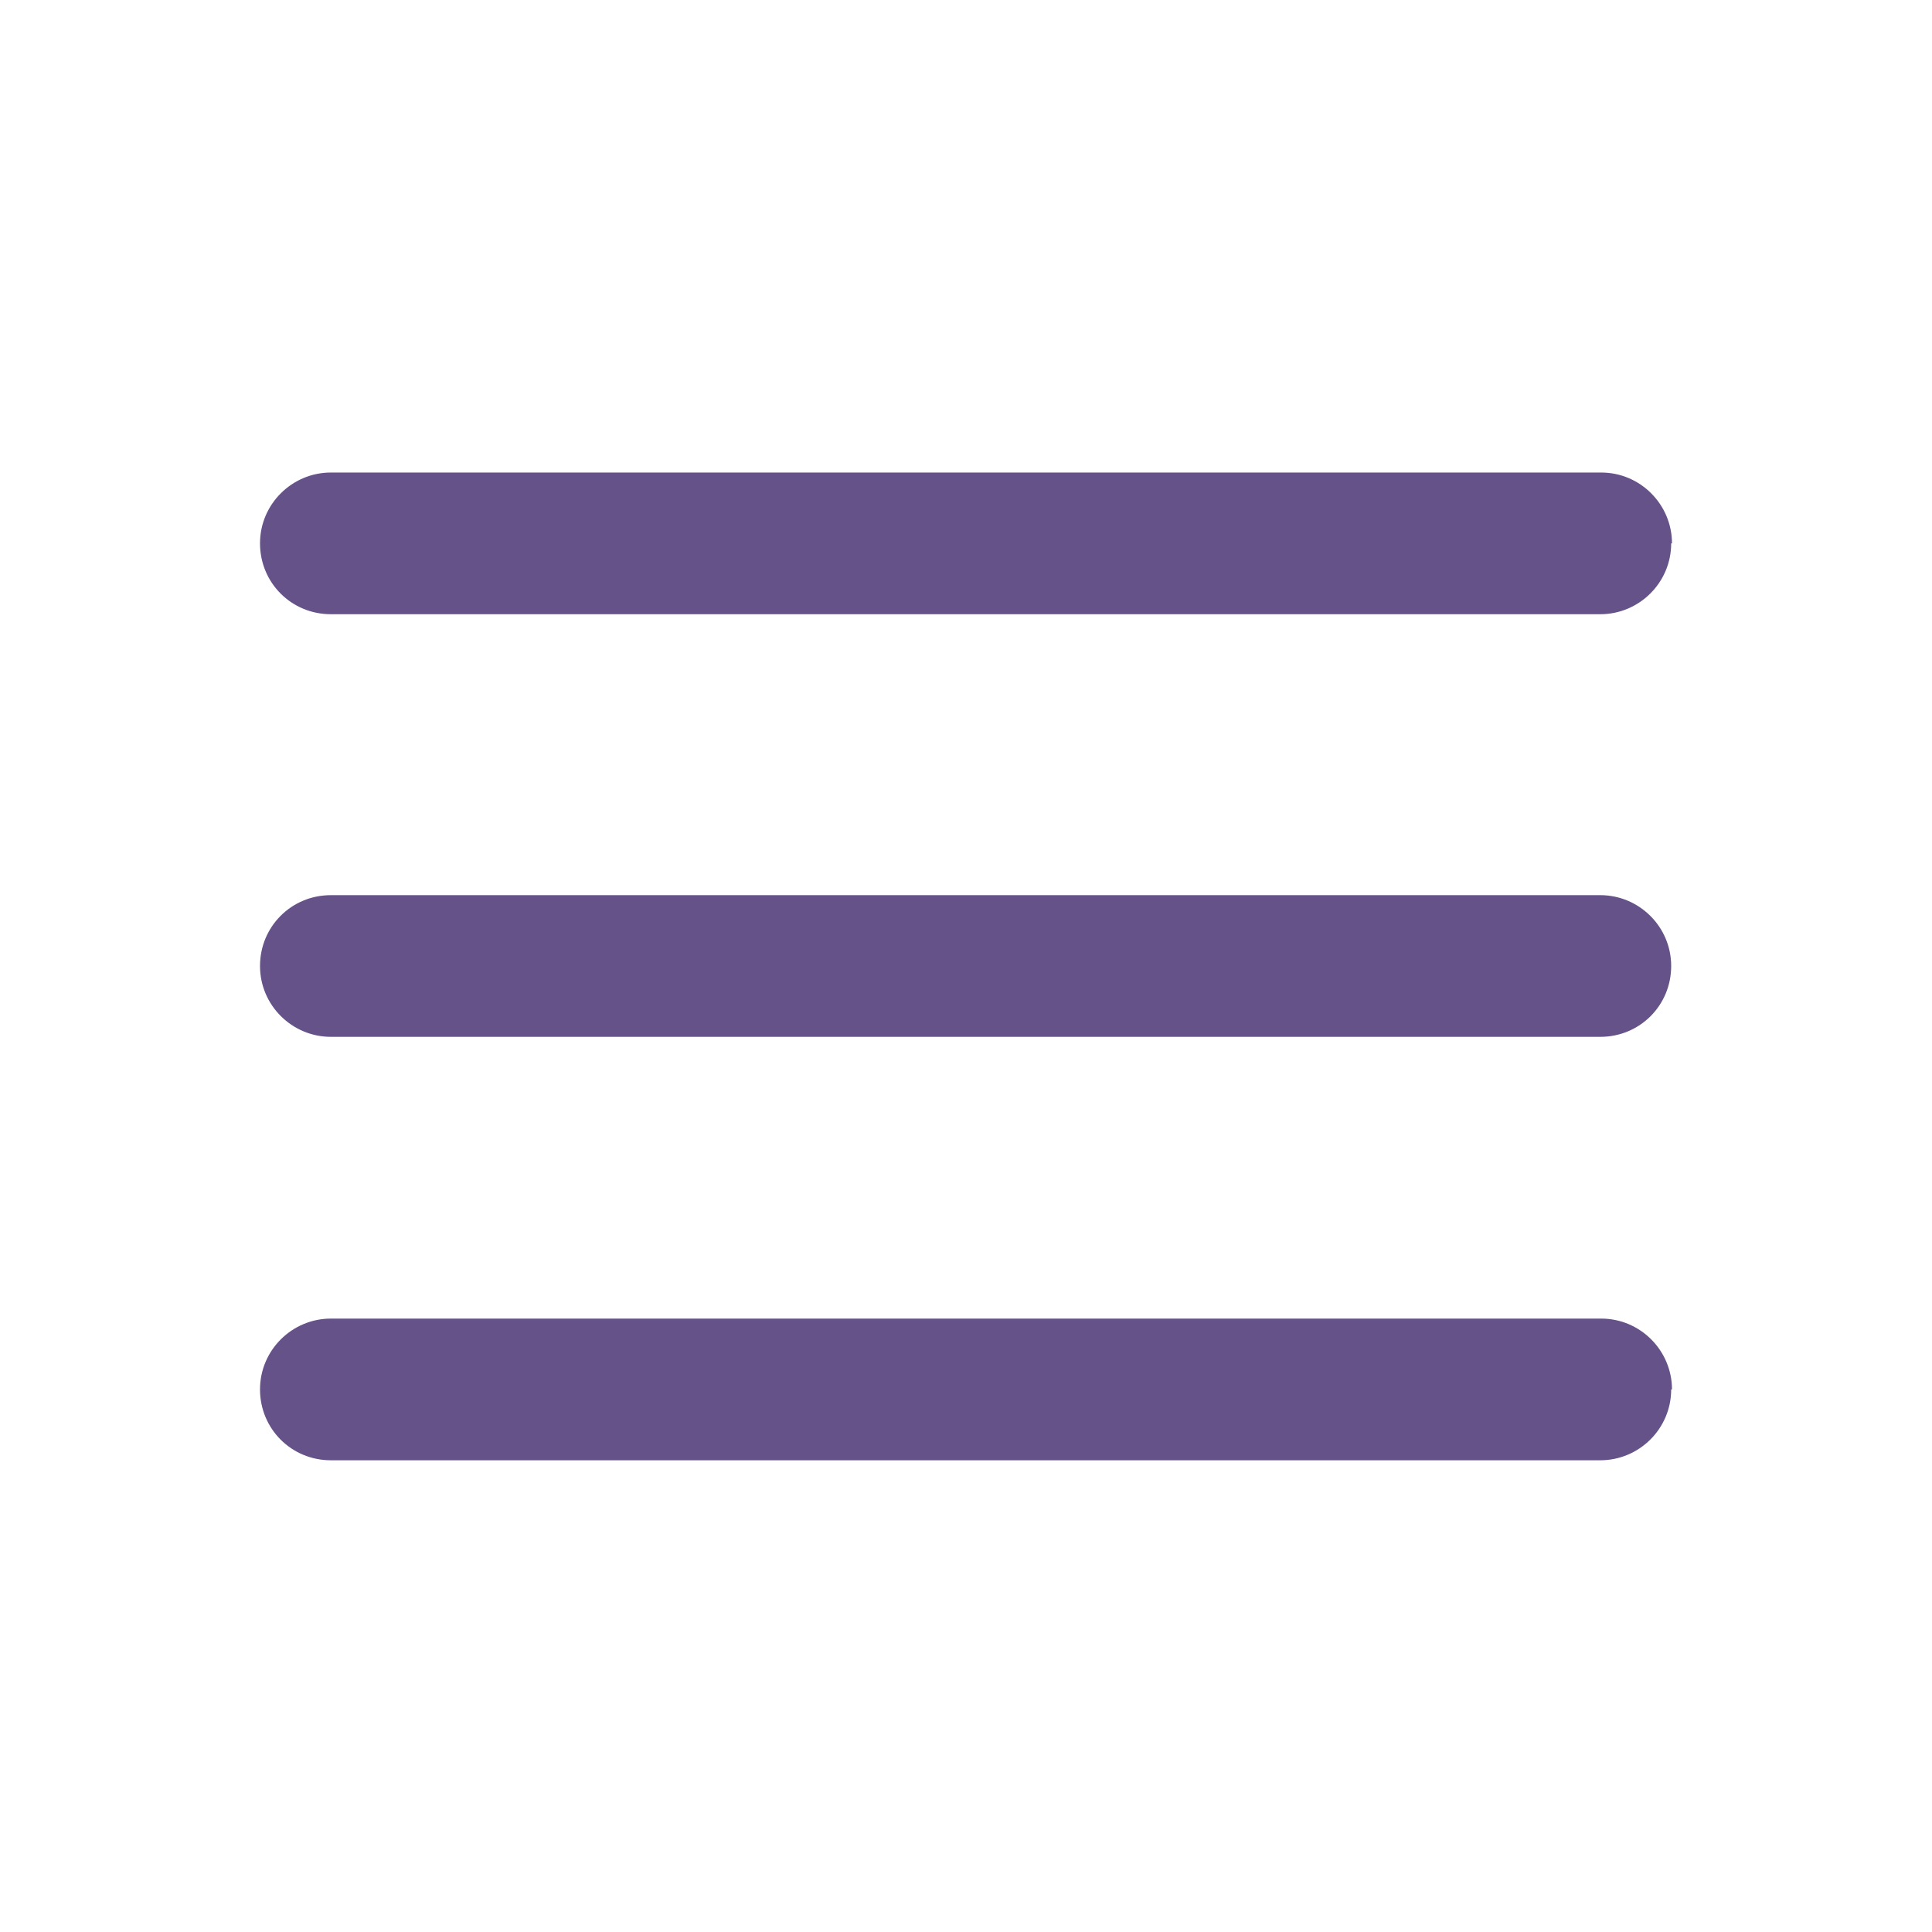 <?xml version="1.0" encoding="UTF-8"?><svg id="a" xmlns="http://www.w3.org/2000/svg" viewBox="0 0 24 24"><defs><style>.b{fill:#655288;}</style></defs><path class="b" d="M19.89,12.88H4.11c-.48,0-.88-.39-.88-.88s.39-.88,.88-.88h15.77c.48,0,.88,.39,.88,.88s-.39,.88-.88,.88Zm.88-6.13c0-.48-.39-.88-.88-.88H4.11c-.48,0-.88,.39-.88,.88s.39,.88,.88,.88h15.77c.48,0,.88-.39,.88-.88Zm0,10.51c0-.48-.39-.88-.88-.88H4.11c-.48,0-.88,.39-.88,.88s.39,.88,.88,.88h15.77c.48,0,.88-.39,.88-.88Z"/></svg>